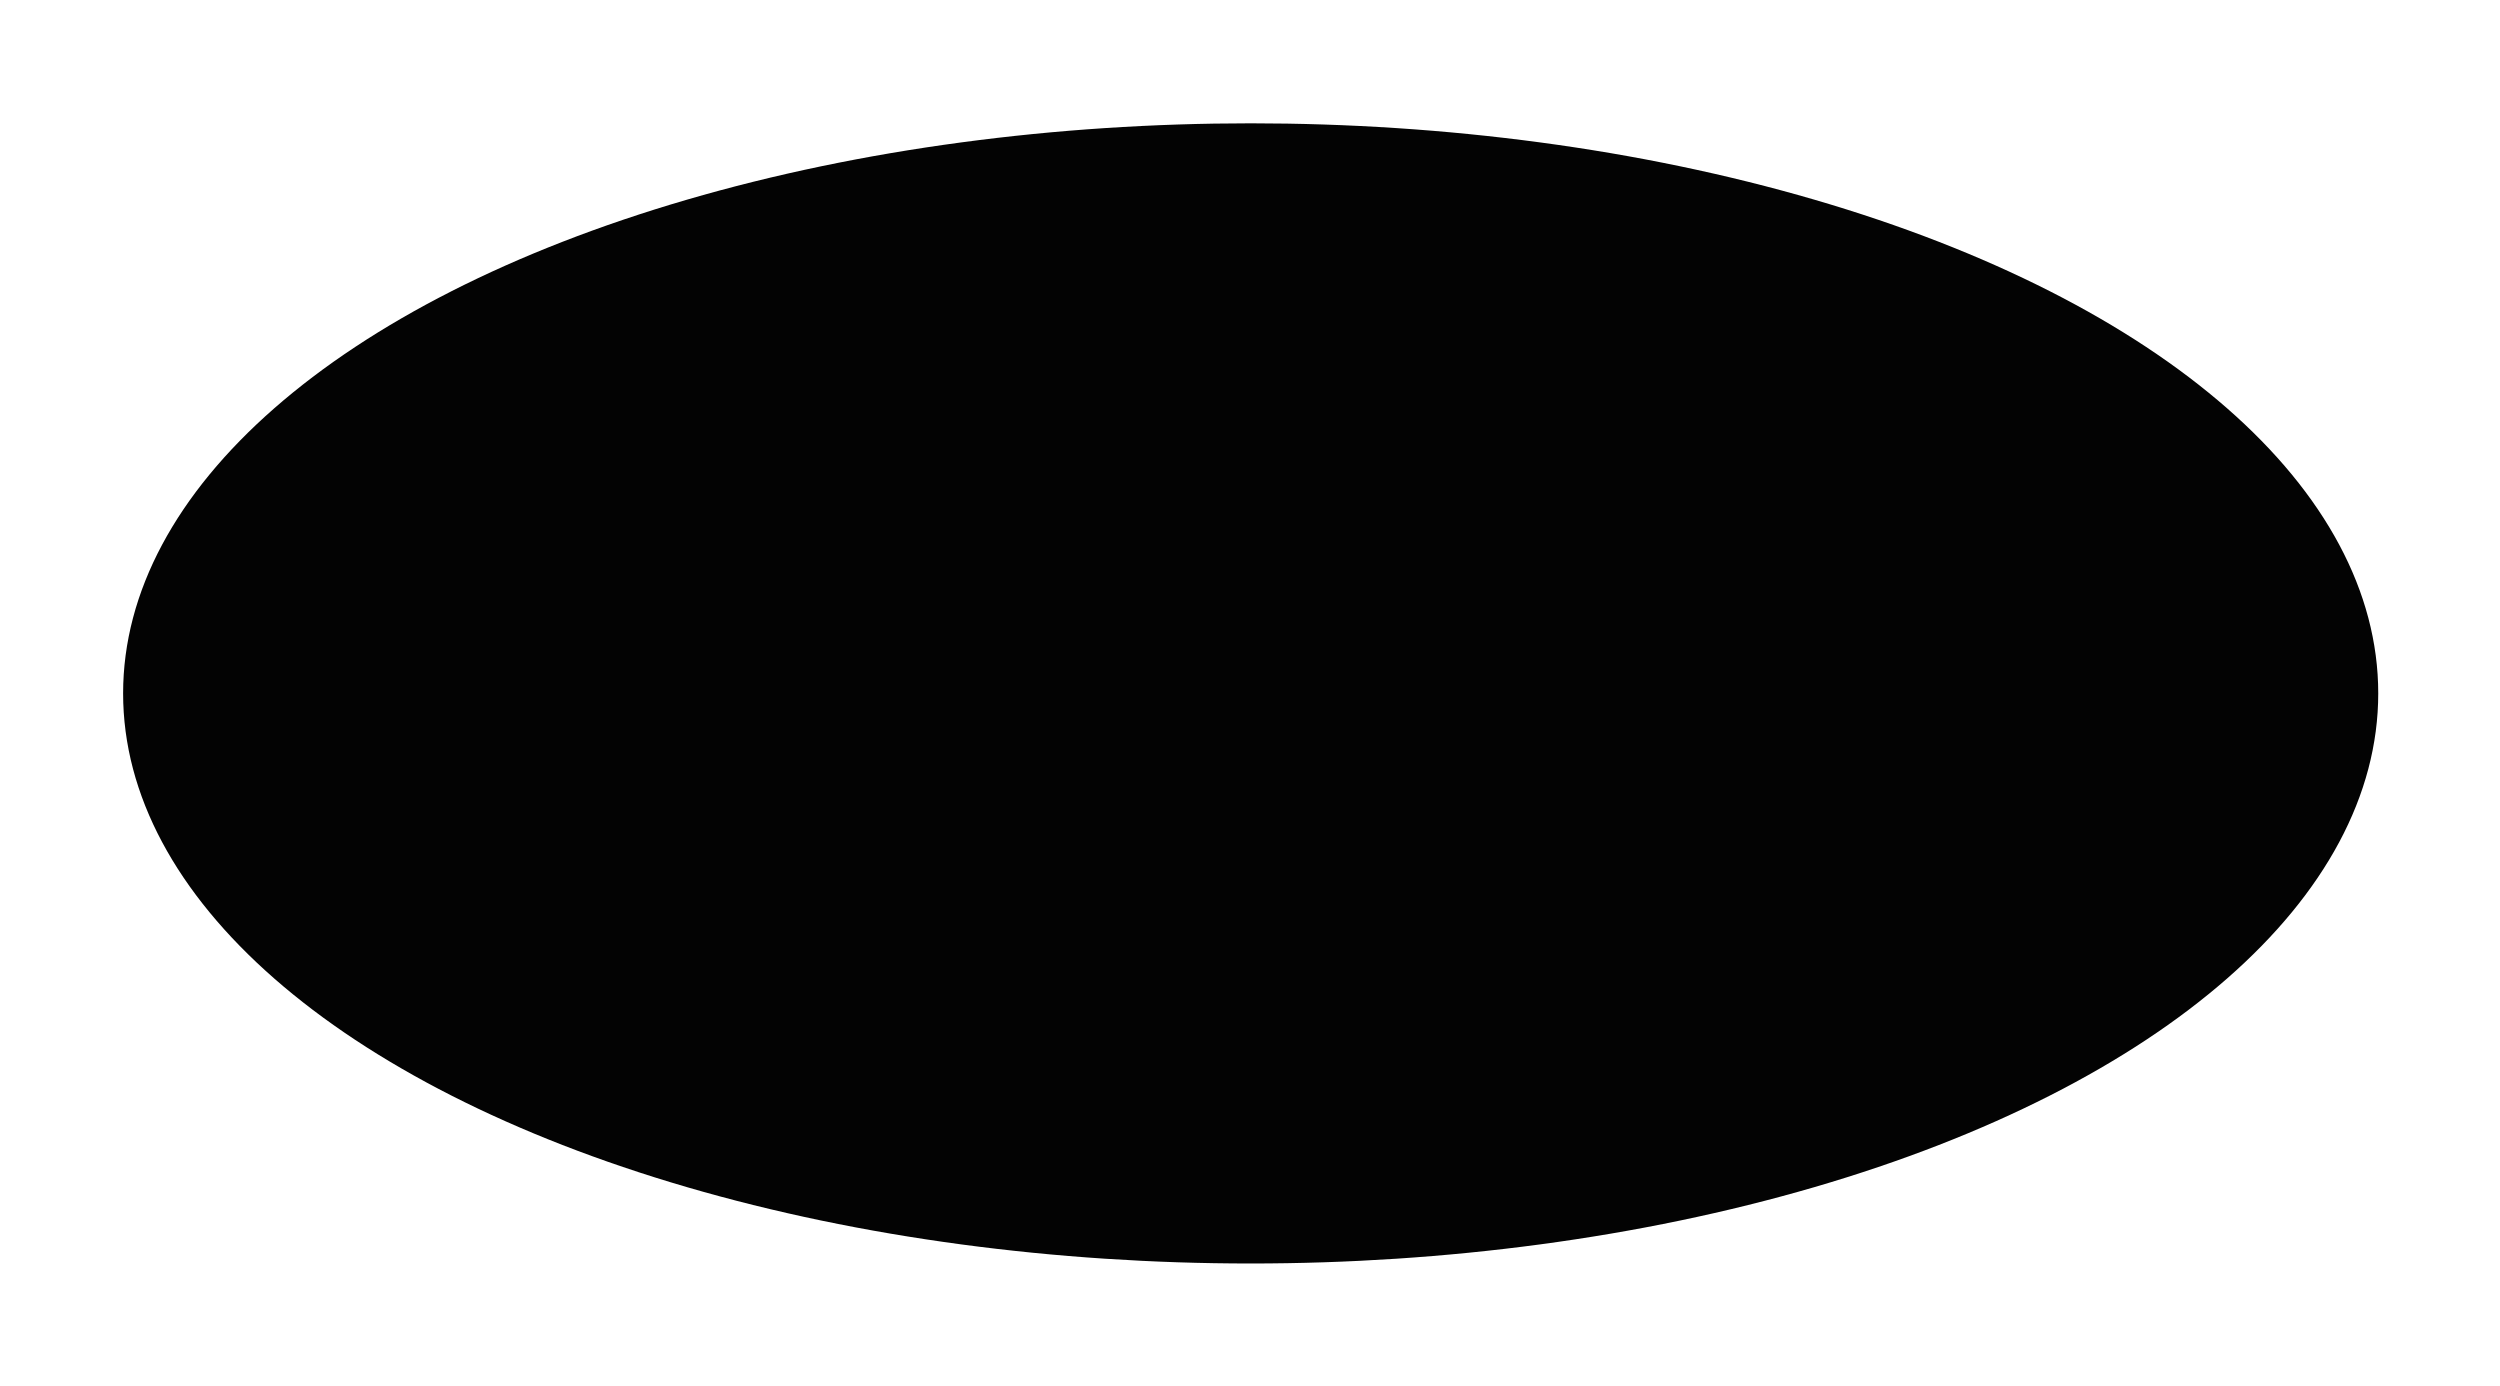 <svg width="1234" height="684" viewBox="0 0 1234 684" fill="none" xmlns="http://www.w3.org/2000/svg">
<g filter="url(#filter0_f_97_2673)">
<ellipse cx="617.334" cy="342.266" rx="556.565" ry="281.394" fill="#030303"/>
</g>
<defs>
<filter id="filter0_f_97_2673" x="0.77" y="0.872" width="1233.13" height="682.787" filterUnits="userSpaceOnUse" color-interpolation-filters="sRGB">
<feFlood flood-opacity="0" result="BackgroundImageFix"/>
<feBlend mode="normal" in="SourceGraphic" in2="BackgroundImageFix" result="shape"/>
<feGaussianBlur stdDeviation="30" result="effect1_foregroundBlur_97_2673"/>
</filter>
</defs>
</svg>
